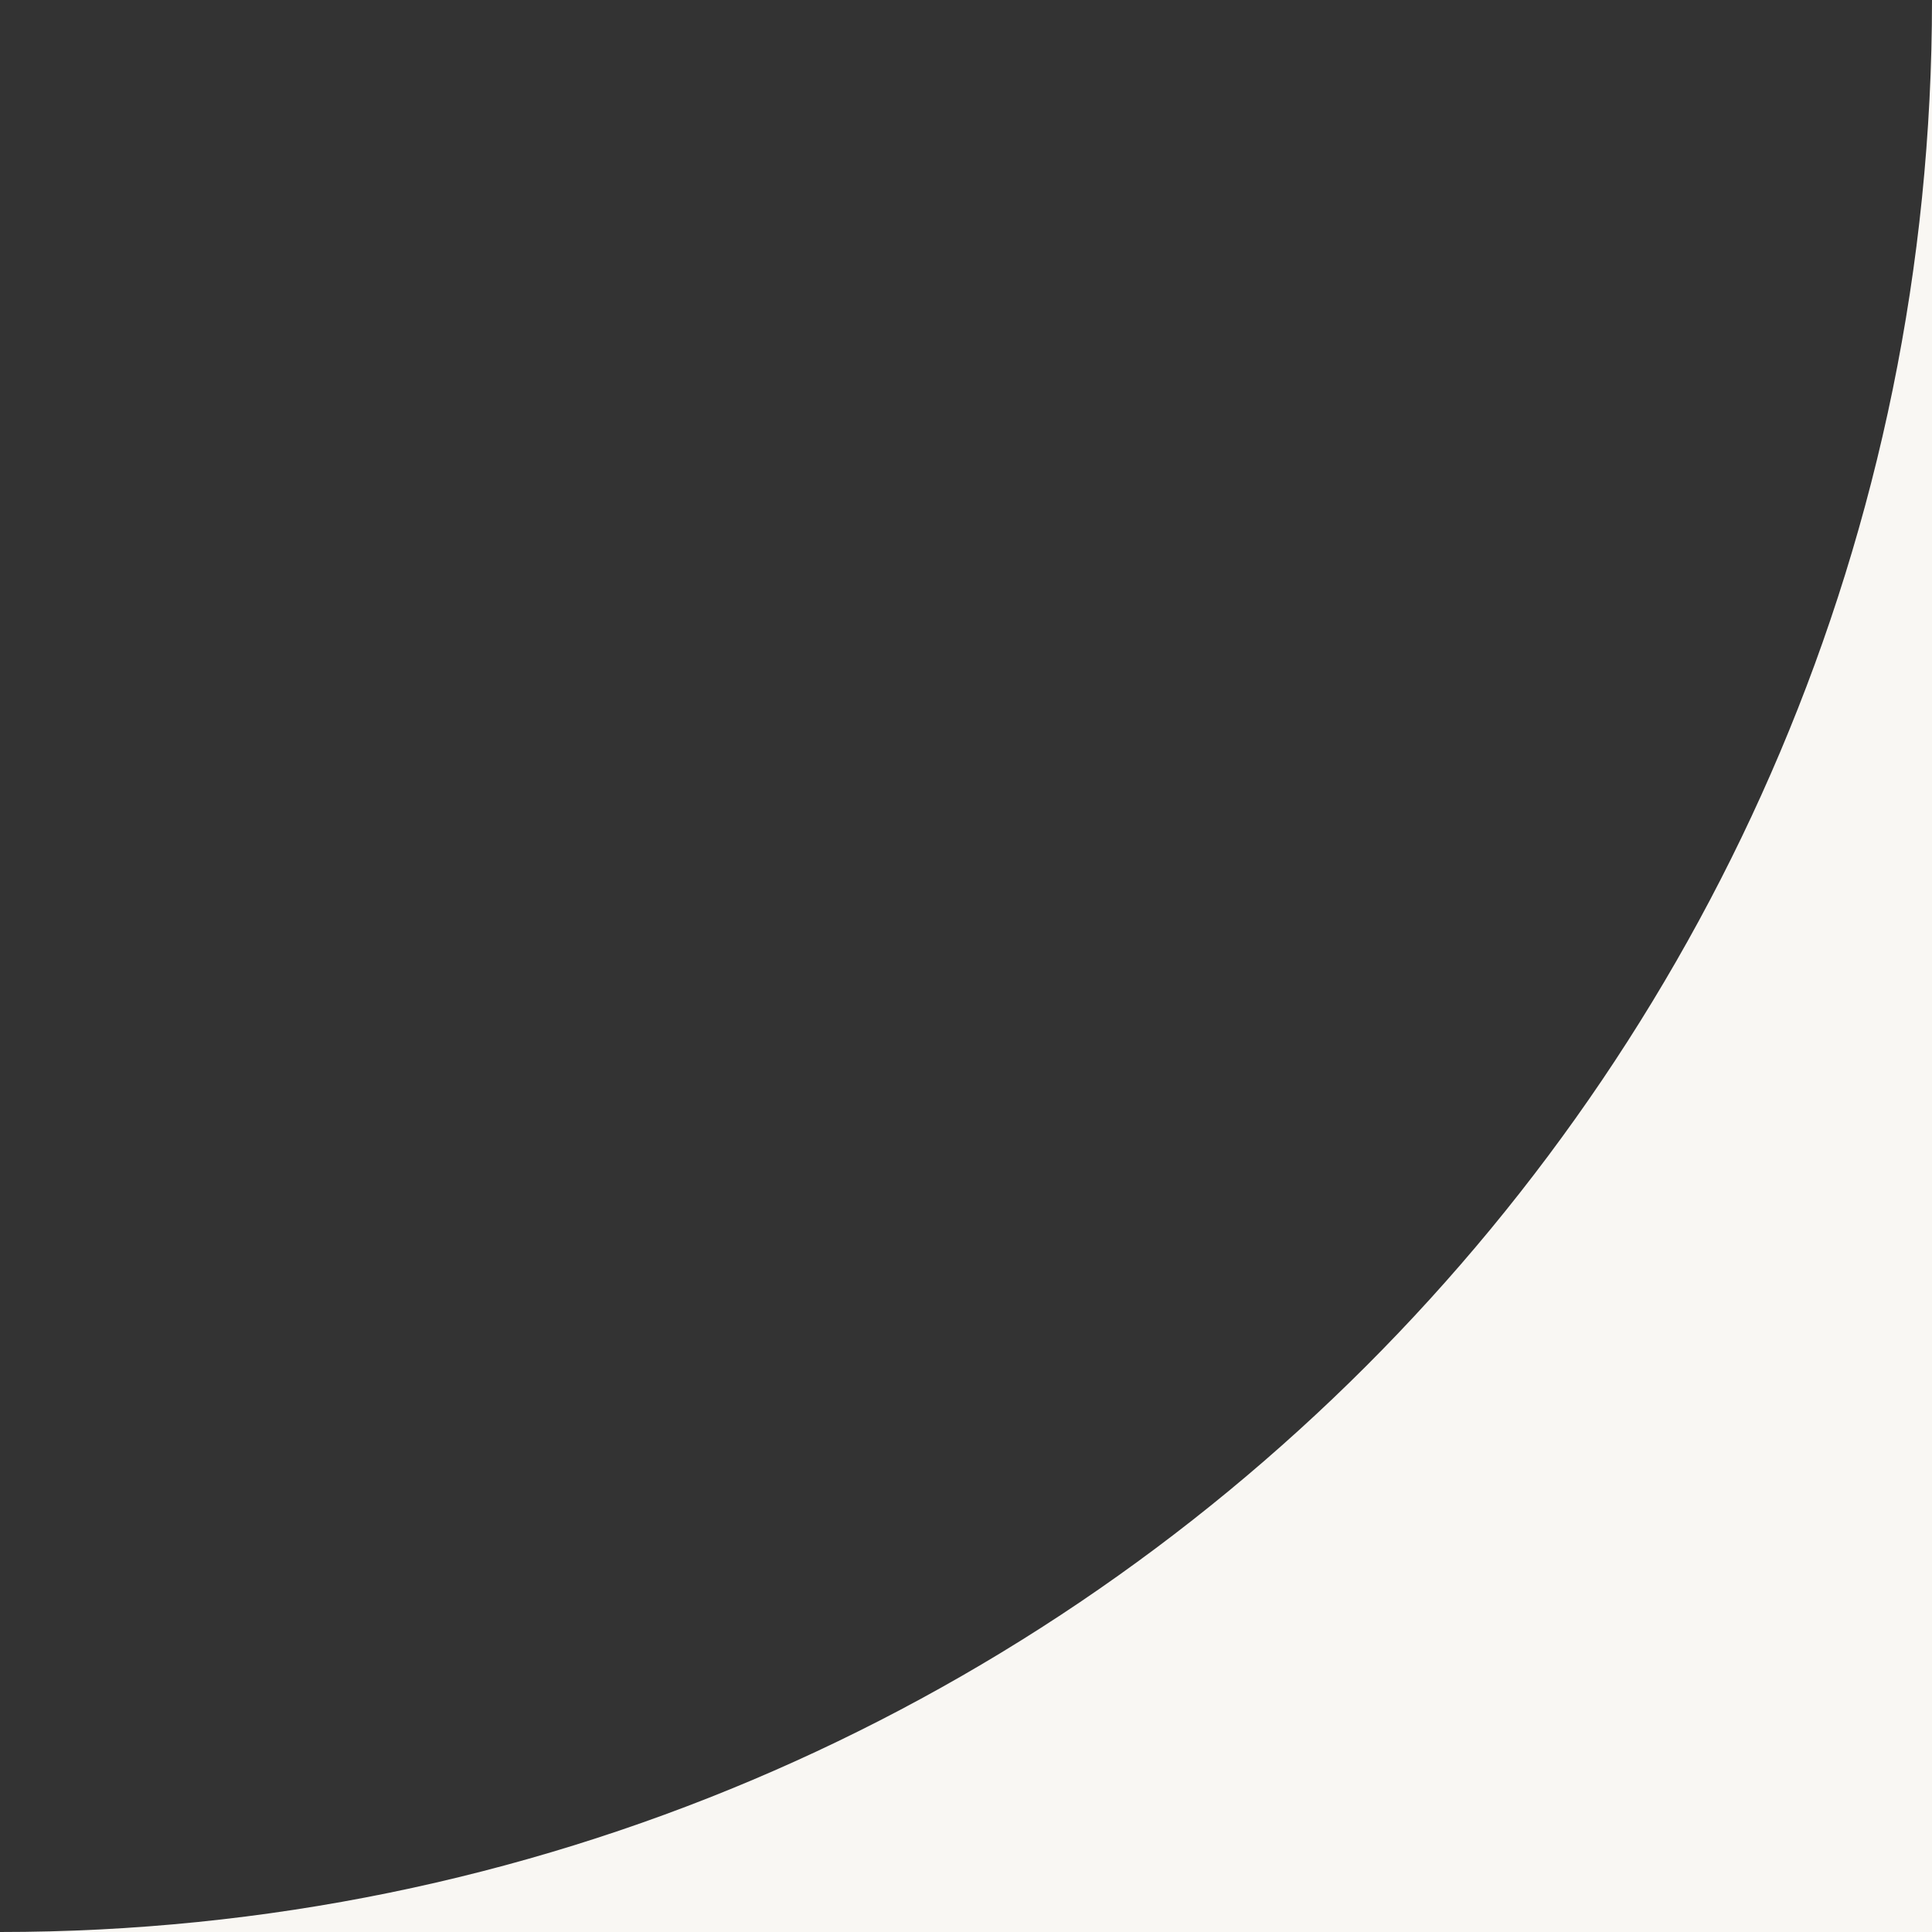 <svg width="4" height="4" viewBox="0 0 4 4" fill="none" xmlns="http://www.w3.org/2000/svg">
<rect x="0" y="0" width="4" height="4" fill="#333333" stroke="none"/>
<path d="M0 4C2.209 4 4 2.209 4 0V4H0Z" fill="#F9F7F3"/>
</svg>
